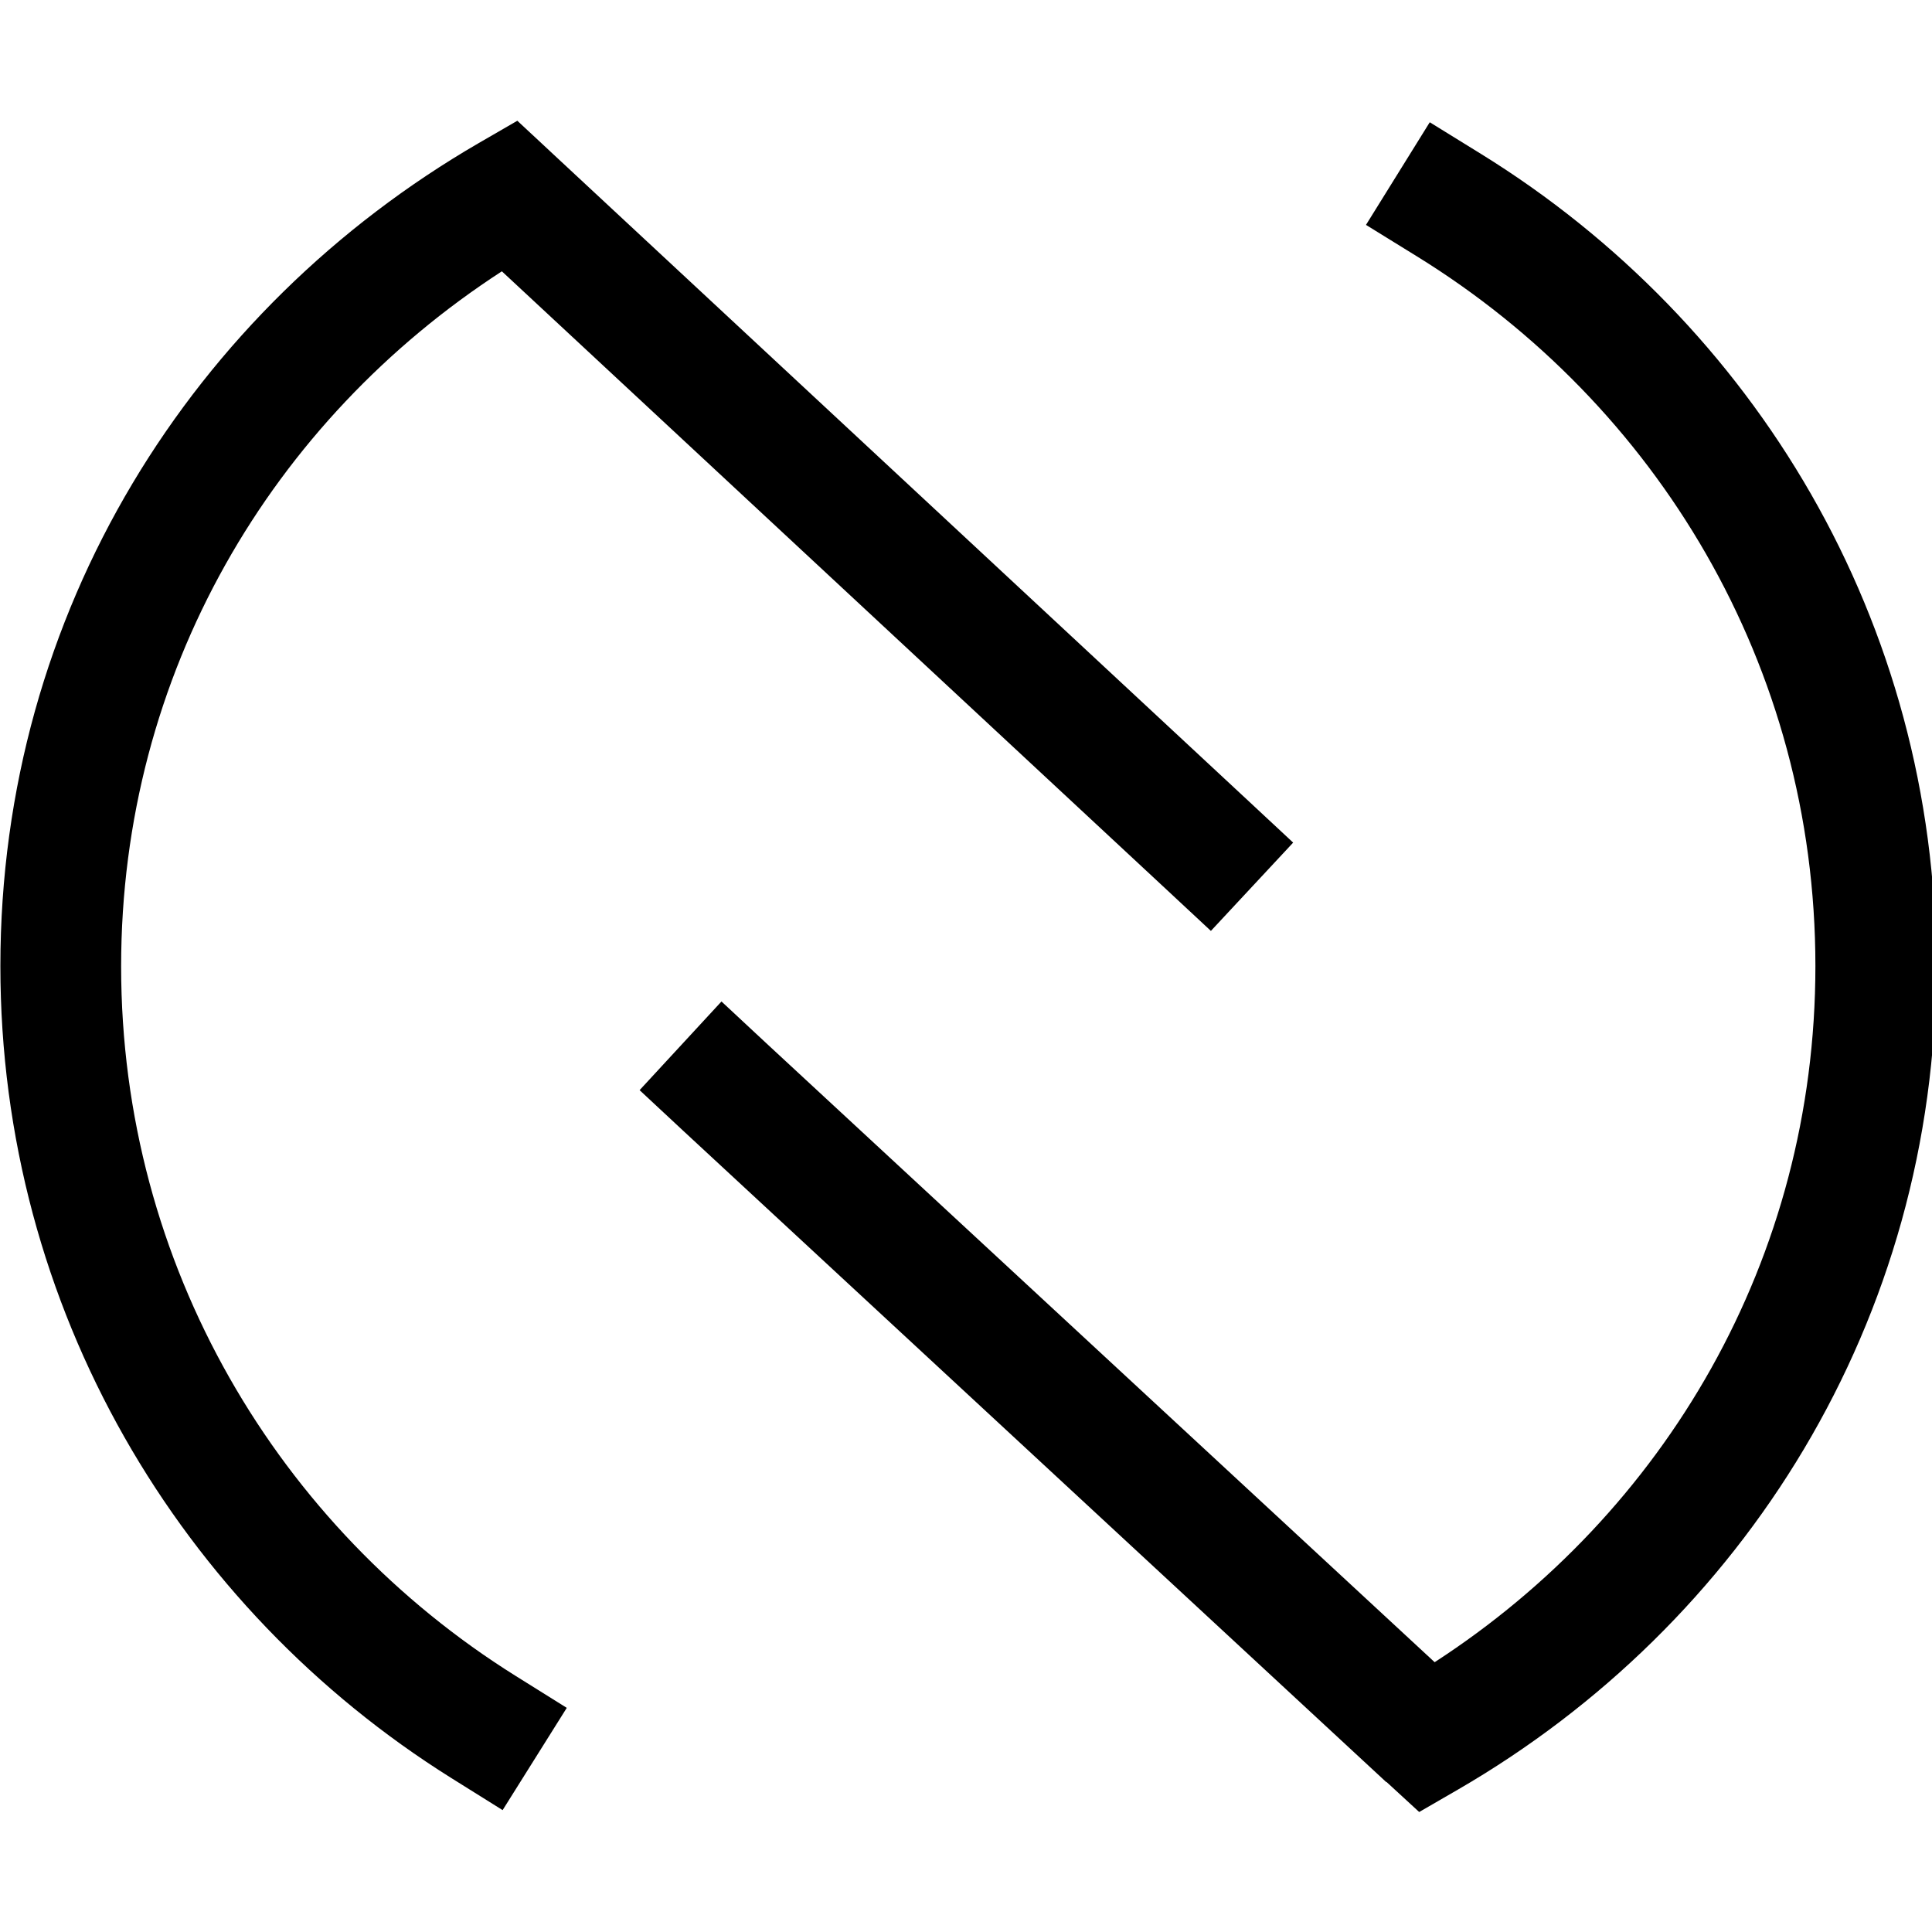 <svg xmlns="http://www.w3.org/2000/svg" viewBox="0 0 512 512"><!--! Font Awesome Pro 7.0.0 by @fontawesome - https://fontawesome.com License - https://fontawesome.com/license (Commercial License) Copyright 2025 Fonticons, Inc. --><path style="fill:currentColor;opacity:.4" d=""/><path style="fill:currentColor;opacity:1" d="M145.8 40.1l-8.7-8.1-10.2 5.9C51.2 81.8 .1 161.9 .1 256 .1 346.9 47.9 426.3 119.6 471.2l13.6 8.5 17-27.1-13.6-8.5c-62.8-39.3-104.5-108.7-104.5-188 0-77.7 40-144.7 100.9-184.2l176.2 163.9 11.7 10.9 21.8-23.4-11.7-10.9-185.1-172.2zM367.4 472.2l8.7 8 10.2-5.9C462 430.5 513.1 350 513.1 256 513.1 164.6 464.8 85.5 392.5 40.8L378.9 32.4 362 59.6 375.6 68c63.4 39.2 105.5 108.3 105.5 188 0 77.8-40 145-100.9 184.5l-177.3-164.2-11.7-10.9-21.7 23.5 11.7 10.9 186.2 172.5z"/></svg>